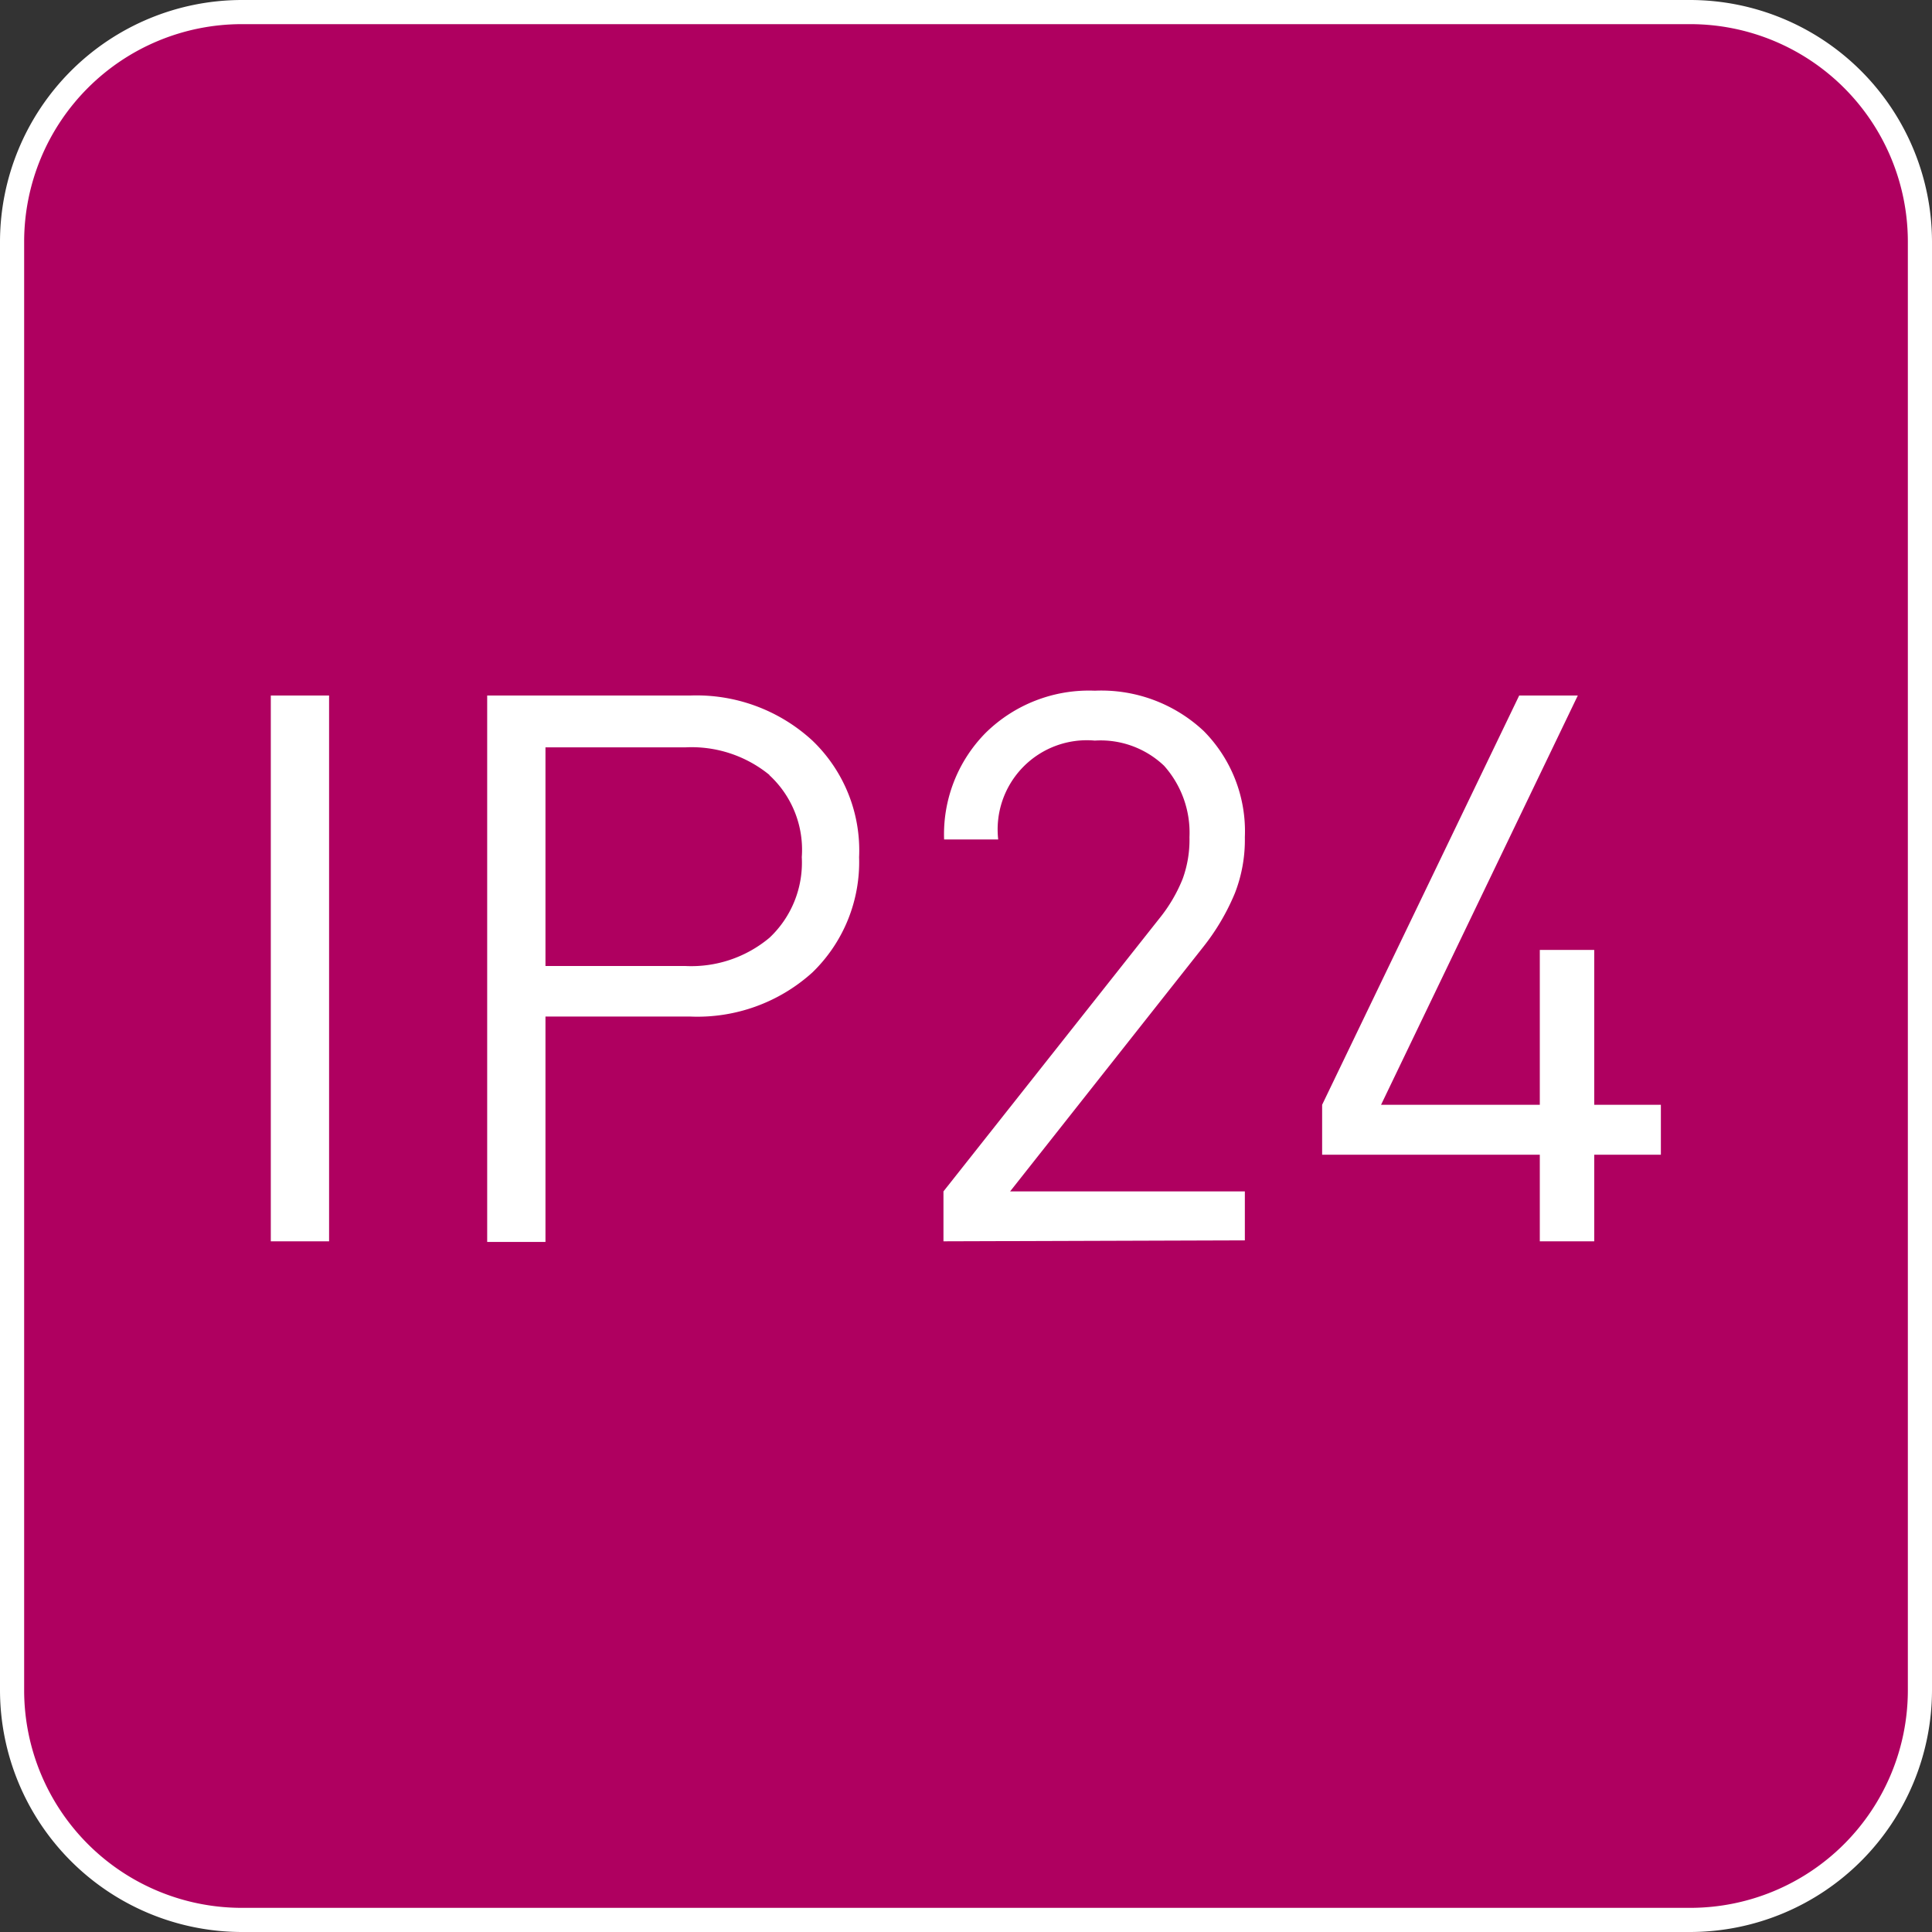 <svg id="Livello_1" data-name="Livello 1" xmlns="http://www.w3.org/2000/svg" viewBox="0 0 60 60"><rect x="0" y="0" width="60" height="60" fill="#333333" stroke="none"/><defs><style>.cls-1{fill:#af0060;}.cls-2{fill:#fff;}</style></defs><title>Grado_di_protezione_IP24</title><g id="Grado_di_protezione_IP24" data-name="Grado di protezione IP24"><rect class="cls-1" x="0.38" y="0.38" width="59.25" height="59.25" rx="7.12" ry="7.12"/><path class="cls-2" d="M52.5.75A6.76,6.76,0,0,1,59.25,7.5v45a6.76,6.76,0,0,1-6.75,6.75H7.5A6.76,6.76,0,0,1,.75,52.5V7.5A6.76,6.76,0,0,1,7.5.75h45m0-.75H7.5A7.52,7.52,0,0,0,0,7.5v45A7.52,7.52,0,0,0,7.5,60h45A7.52,7.52,0,0,0,60,52.5V7.5A7.52,7.52,0,0,0,52.5,0Z"/><path class="cls-2" d="M8.41,38.55V21.6h1.81V38.55Z"/><path class="cls-2" d="M25.23,30.2a5.32,5.32,0,0,1-3.79,1.37h-4.5v7H15.13V21.6h6.31A5.31,5.31,0,0,1,25.23,23a4.72,4.72,0,0,1,1.45,3.62A4.77,4.77,0,0,1,25.23,30.2Zm-1.33-6.13a3.82,3.82,0,0,0-2.62-.86H16.94V30h4.34a3.78,3.78,0,0,0,2.62-.88,3.2,3.2,0,0,0,1-2.5A3.15,3.15,0,0,0,23.89,24.07Z"/><path class="cls-2" d="M29.3,38.55V37L36,28.53a4.77,4.77,0,0,0,.73-1.24A3.54,3.54,0,0,0,36.94,26a3.12,3.12,0,0,0-.79-2.22A2.86,2.86,0,0,0,34,23a2.77,2.77,0,0,0-3,3.07H29.32a4.48,4.48,0,0,1,1.29-3.31A4.57,4.57,0,0,1,34,21.45a4.65,4.65,0,0,1,3.38,1.25A4.42,4.42,0,0,1,38.66,26a4.56,4.56,0,0,1-.31,1.74,7,7,0,0,1-1,1.69L31.37,37h7.29v1.52Z"/><path class="cls-2" d="M49.51,35.86v2.69H47.82V35.86H41.06V34.31L47.18,21.6H49L42.89,34.31h4.93V29.5h1.69v4.81h2.07v1.55Z"/></g></svg>